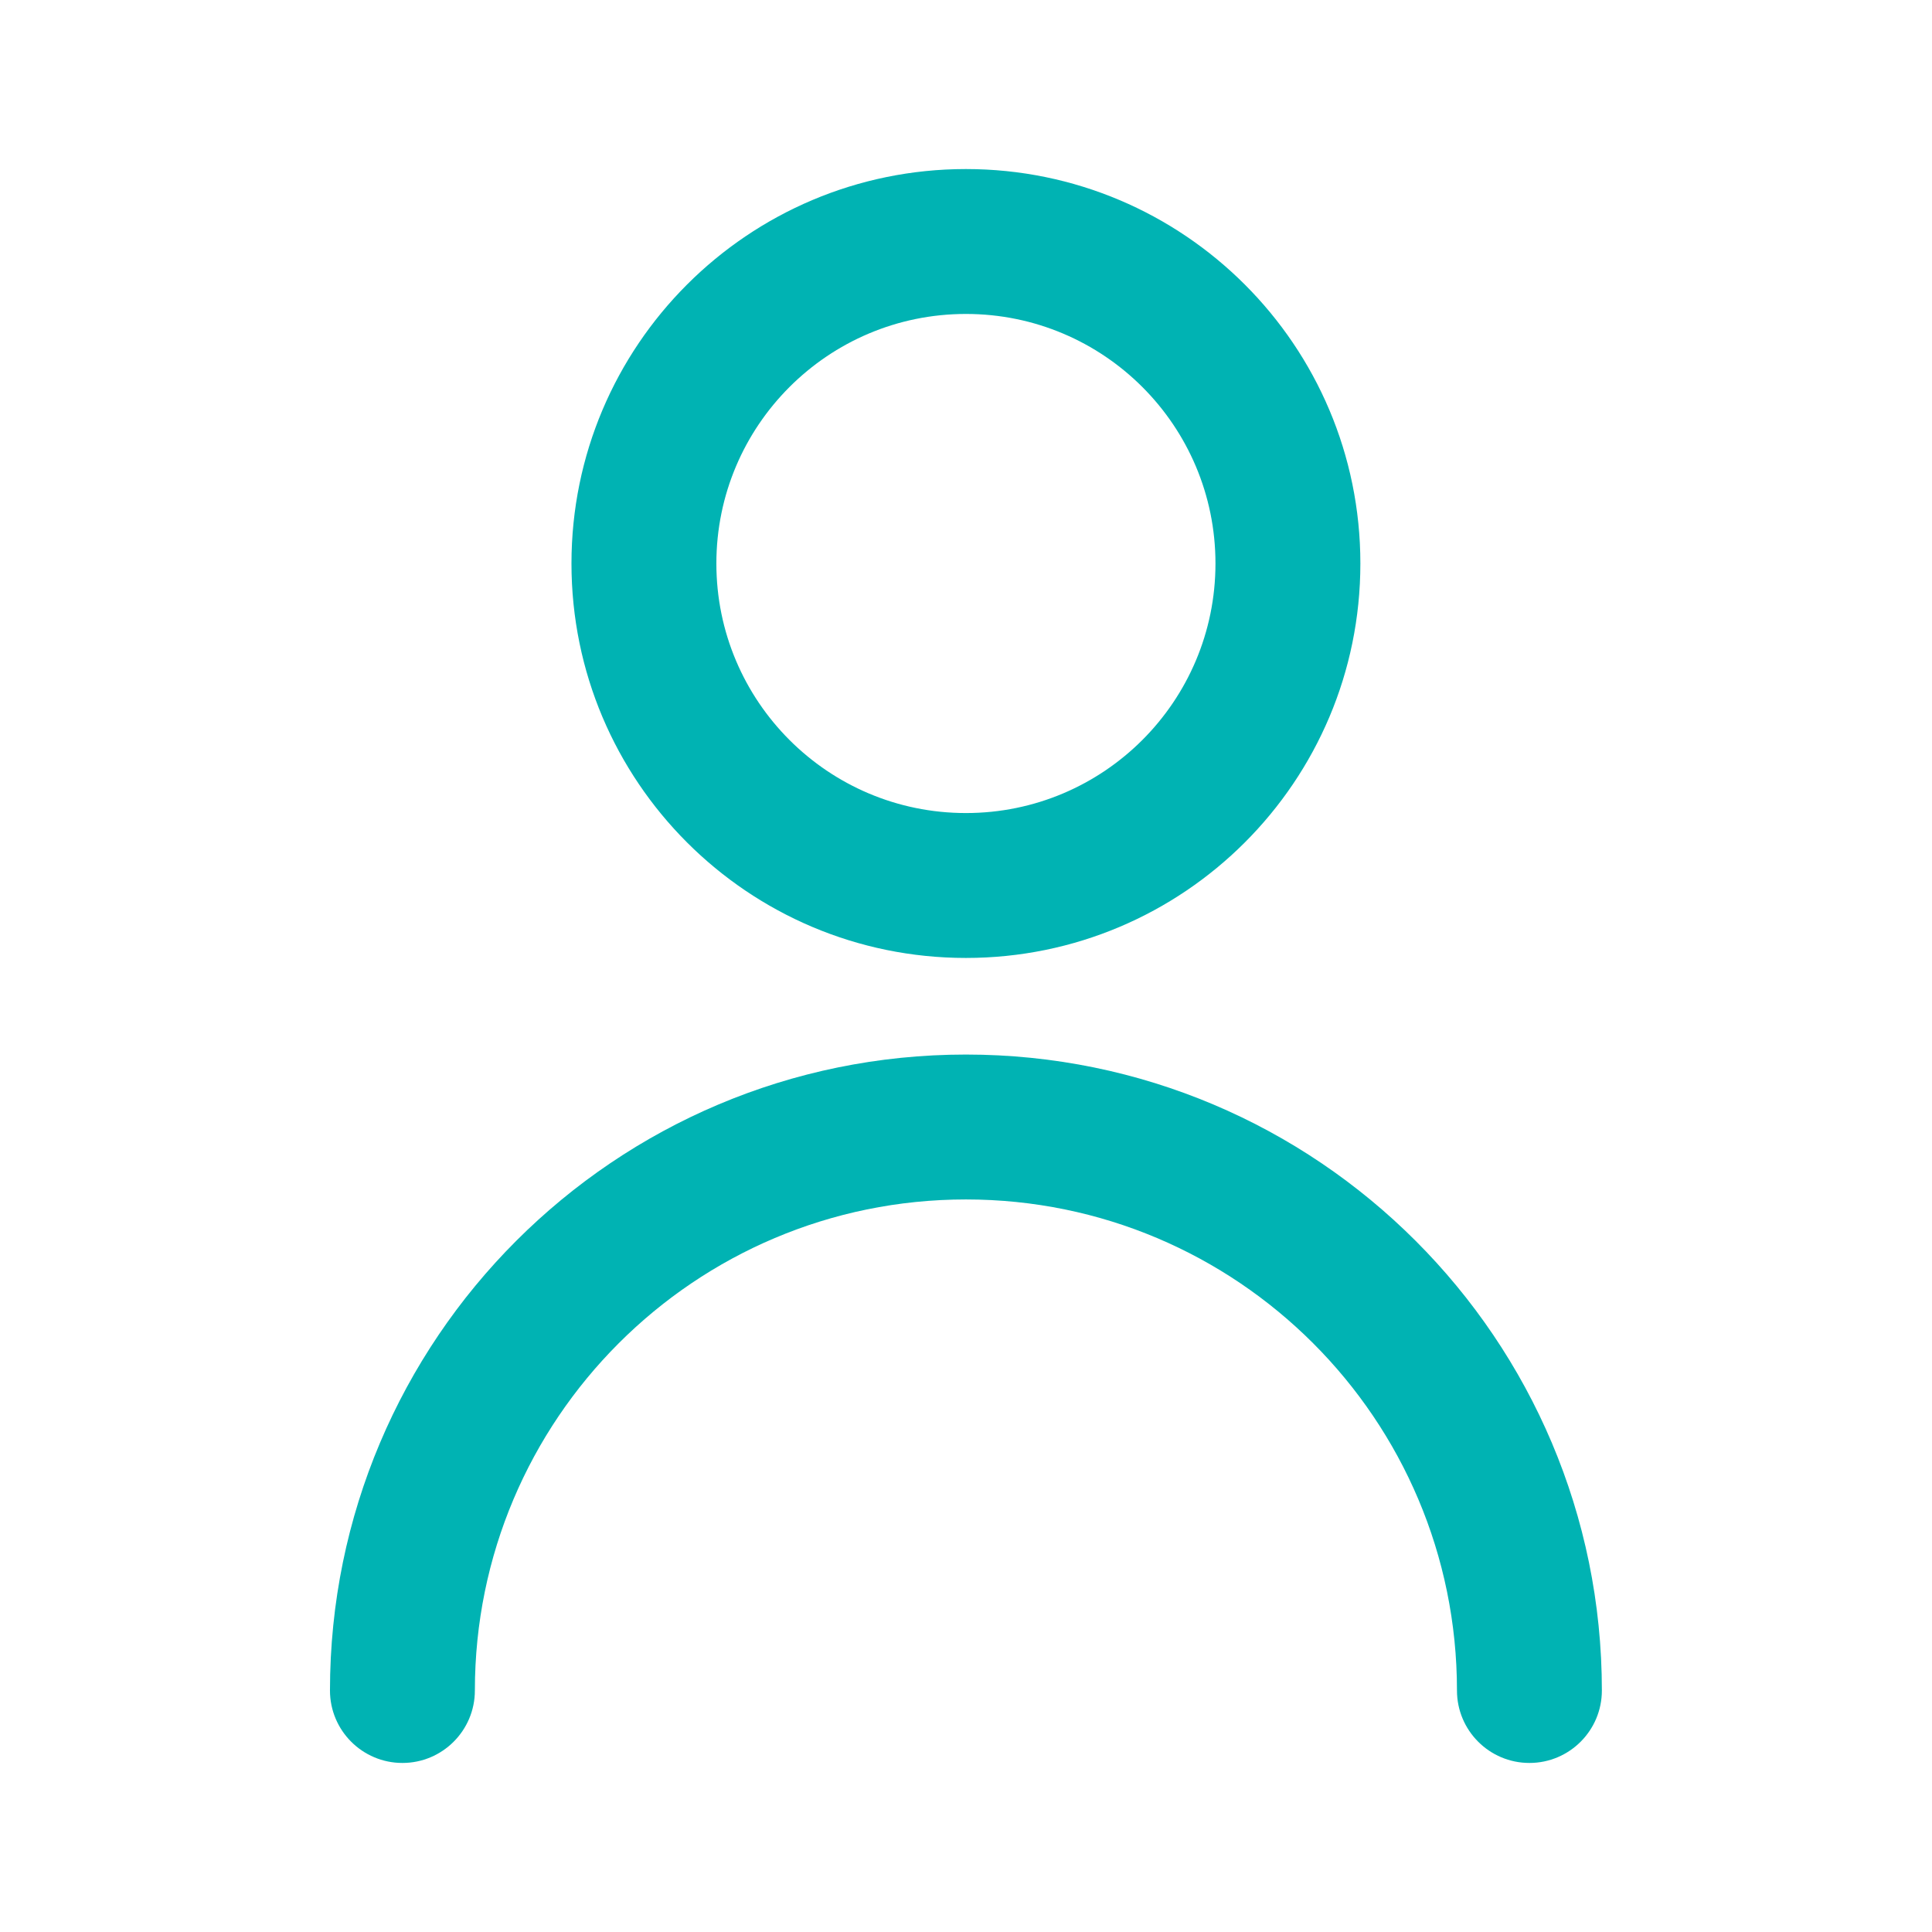 <?xml version="1.0" encoding="UTF-8"?> <svg xmlns="http://www.w3.org/2000/svg" width="48" height="48" viewBox="0 0 48 48" fill="none"><path fill-rule="evenodd" clip-rule="evenodd" d="M23.998 7.8C20.574 7.8 17.798 10.576 17.798 14C17.798 17.424 20.574 20.2 23.998 20.2C27.423 20.2 30.198 17.424 30.198 14C30.198 10.576 27.423 7.8 23.998 7.8ZM14.198 14C14.198 8.588 18.586 4.2 23.998 4.2C29.411 4.2 33.798 8.588 33.798 14C33.798 19.413 29.411 23.8 23.998 23.8C18.586 23.8 14.198 19.413 14.198 14ZM23.998 29.8C17.261 29.8 11.798 35.262 11.798 42C11.798 42.994 10.992 43.8 9.998 43.8C9.004 43.8 8.198 42.994 8.198 42C8.198 33.274 15.272 26.2 23.998 26.2C32.724 26.2 39.798 33.274 39.798 42C39.798 42.994 38.992 43.8 37.998 43.8C37.004 43.8 36.198 42.994 36.198 42C36.198 35.262 30.736 29.8 23.998 29.8Z" fill="#00B3B3"></path></svg> 